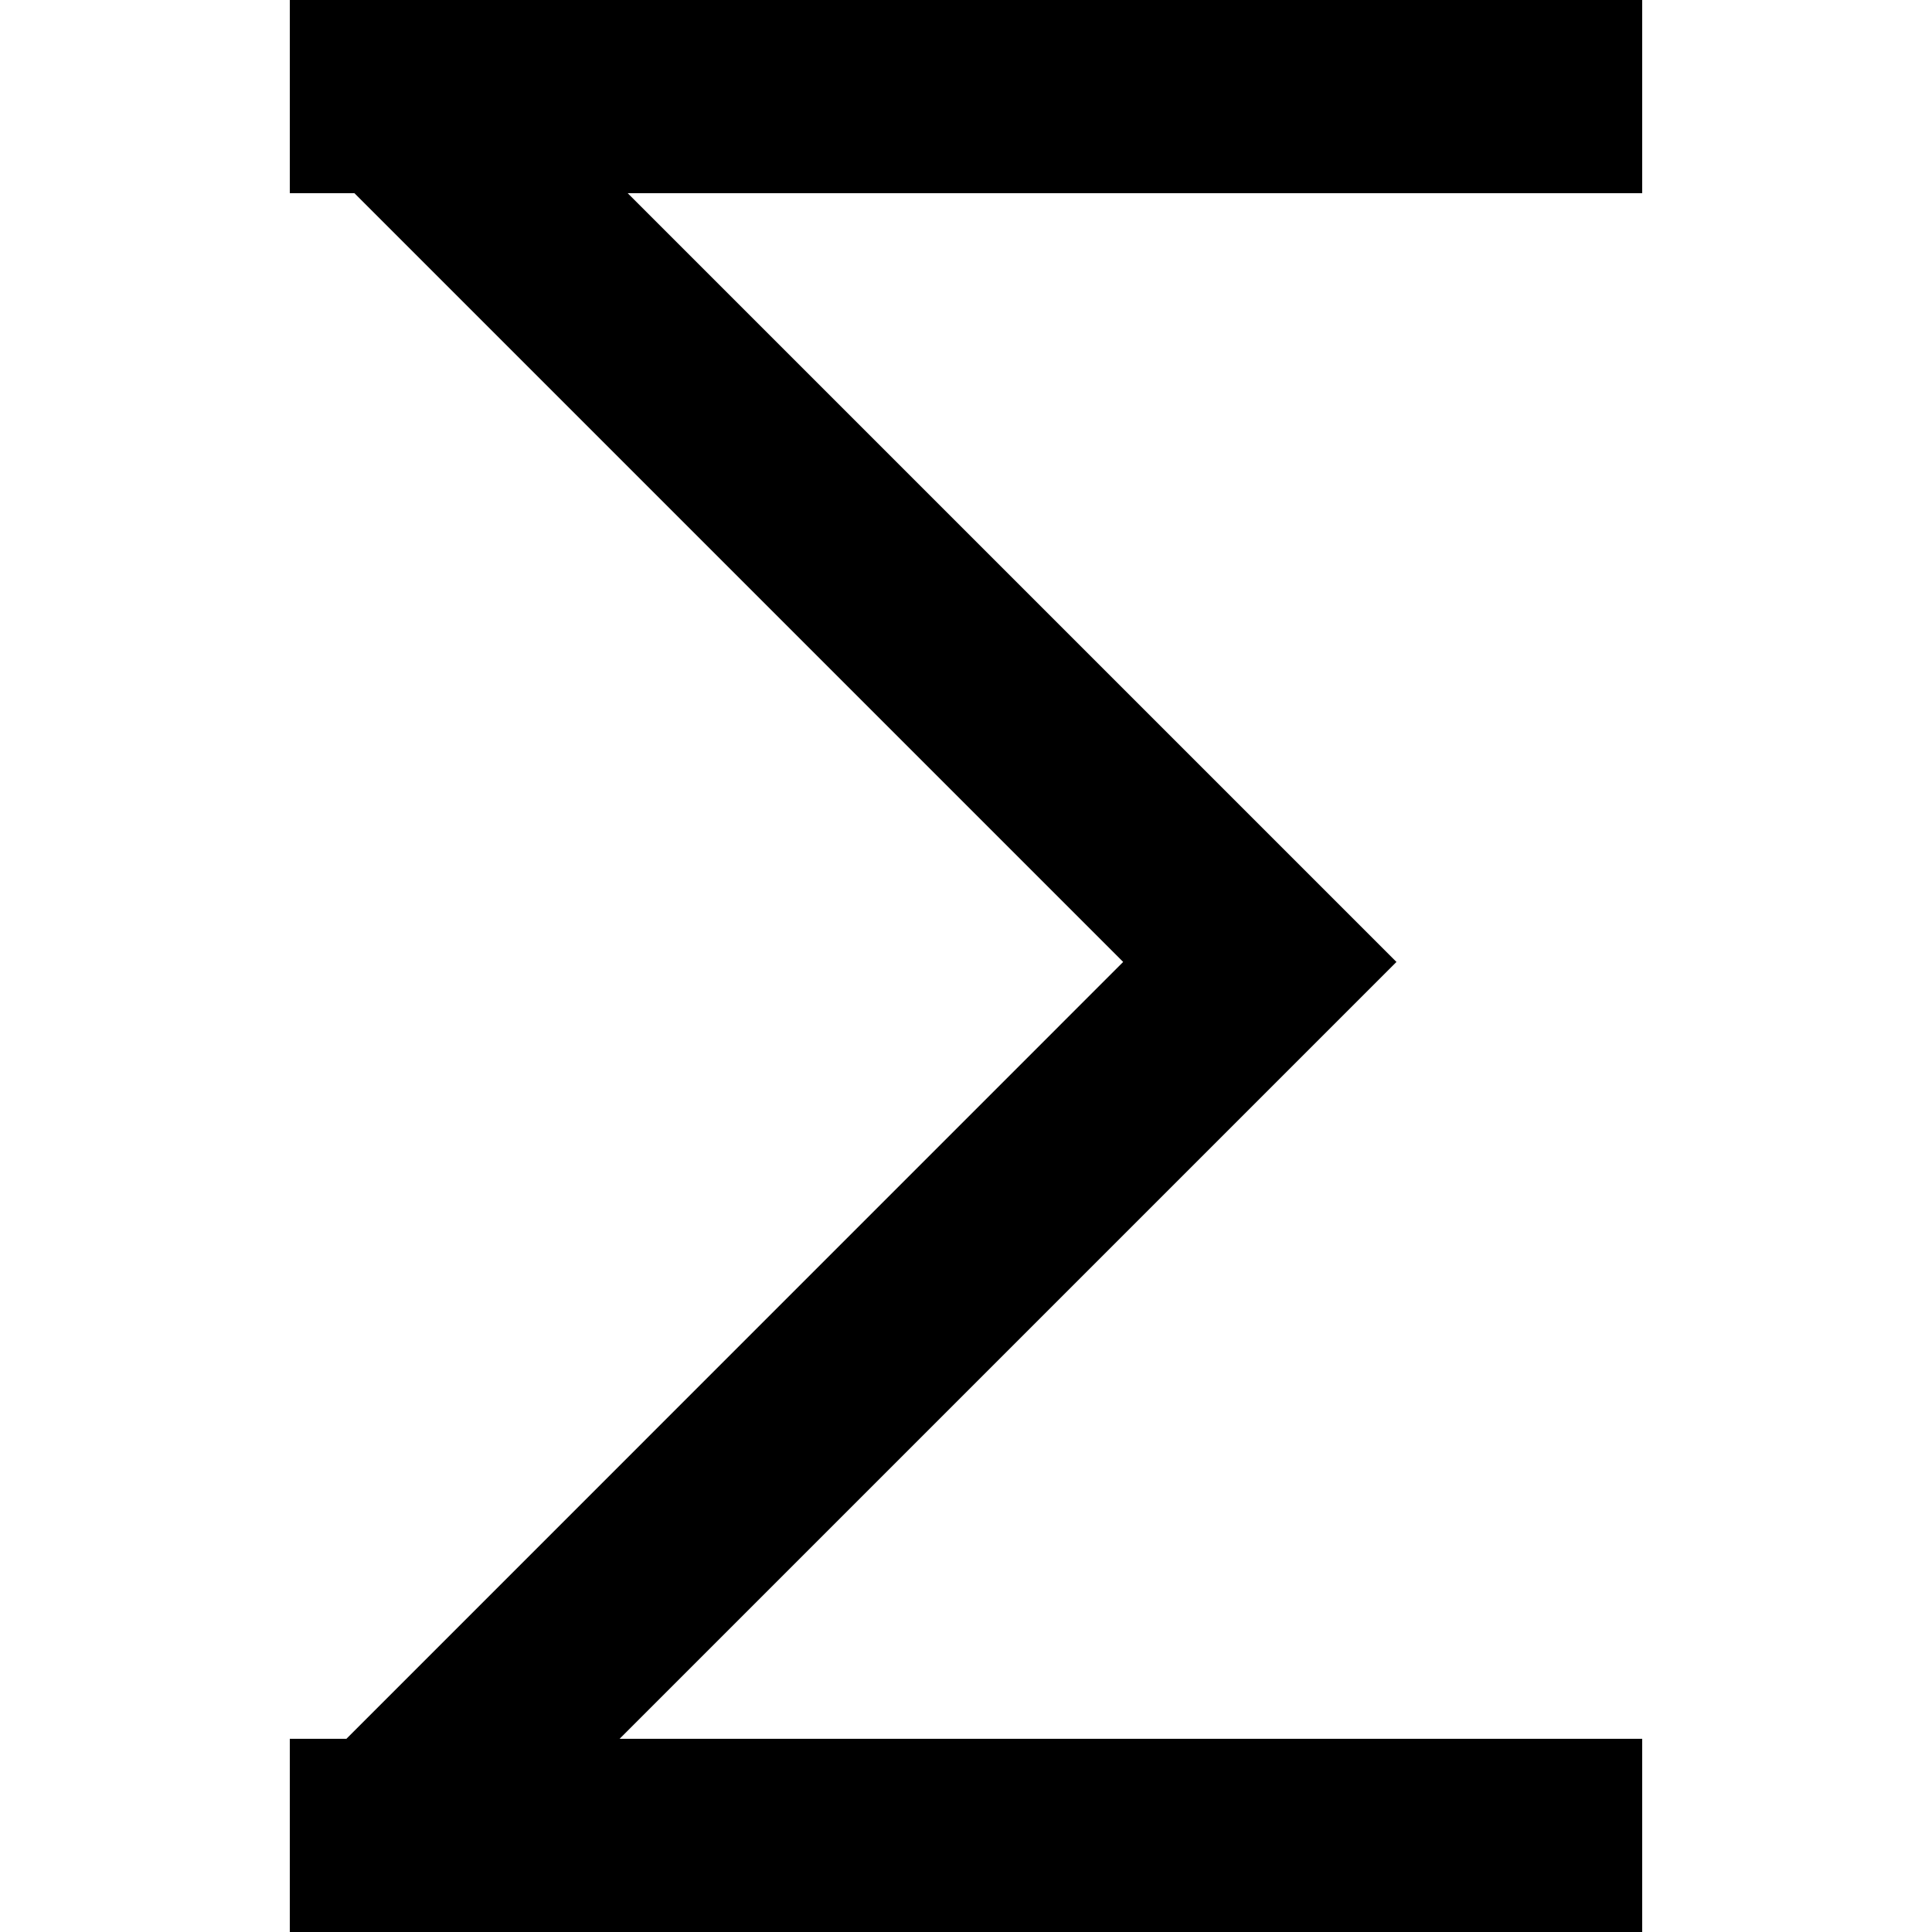 <?xml version="1.0" encoding="UTF-8" standalone="no"?>
<!-- Скачано с сайта svg4.ru / Downloaded from svg4.ru -->
<svg width="800px" height="800px" viewBox="-3 0 20 20" version="1.1" xmlns="http://www.w3.org/2000/svg" xmlns:xlink="http://www.w3.org/1999/xlink">
    
    <title>sum [#2]</title>
    <desc>Created with Sketch.</desc>
    <defs>

</defs>
    <g id="Page-1" stroke="none" stroke-width="1" fill="none" fill-rule="evenodd">
        <g id="Dribbble-Light-Preview" transform="translate(-303, -8159)" fill="#000000">
            <g id="icons" transform="translate(56, 160)">
                <path d="M261,8001 L250.498,8001 C252.227,8002.729 256.454,8006.956 258.456,8008.958 C256.569,8010.846 252.044,8015.371 250.414,8017 L261,8017 L261,8019 L247,8019 L247,8017 L247.586,8017 L255.627,8008.958 L247.669,8001 L247,8001 L247,7999 L261,7999 L261,8001 L261,8001 Z" id="sum-[#2]">

</path>
            </g>
        </g>
    </g>
</svg>